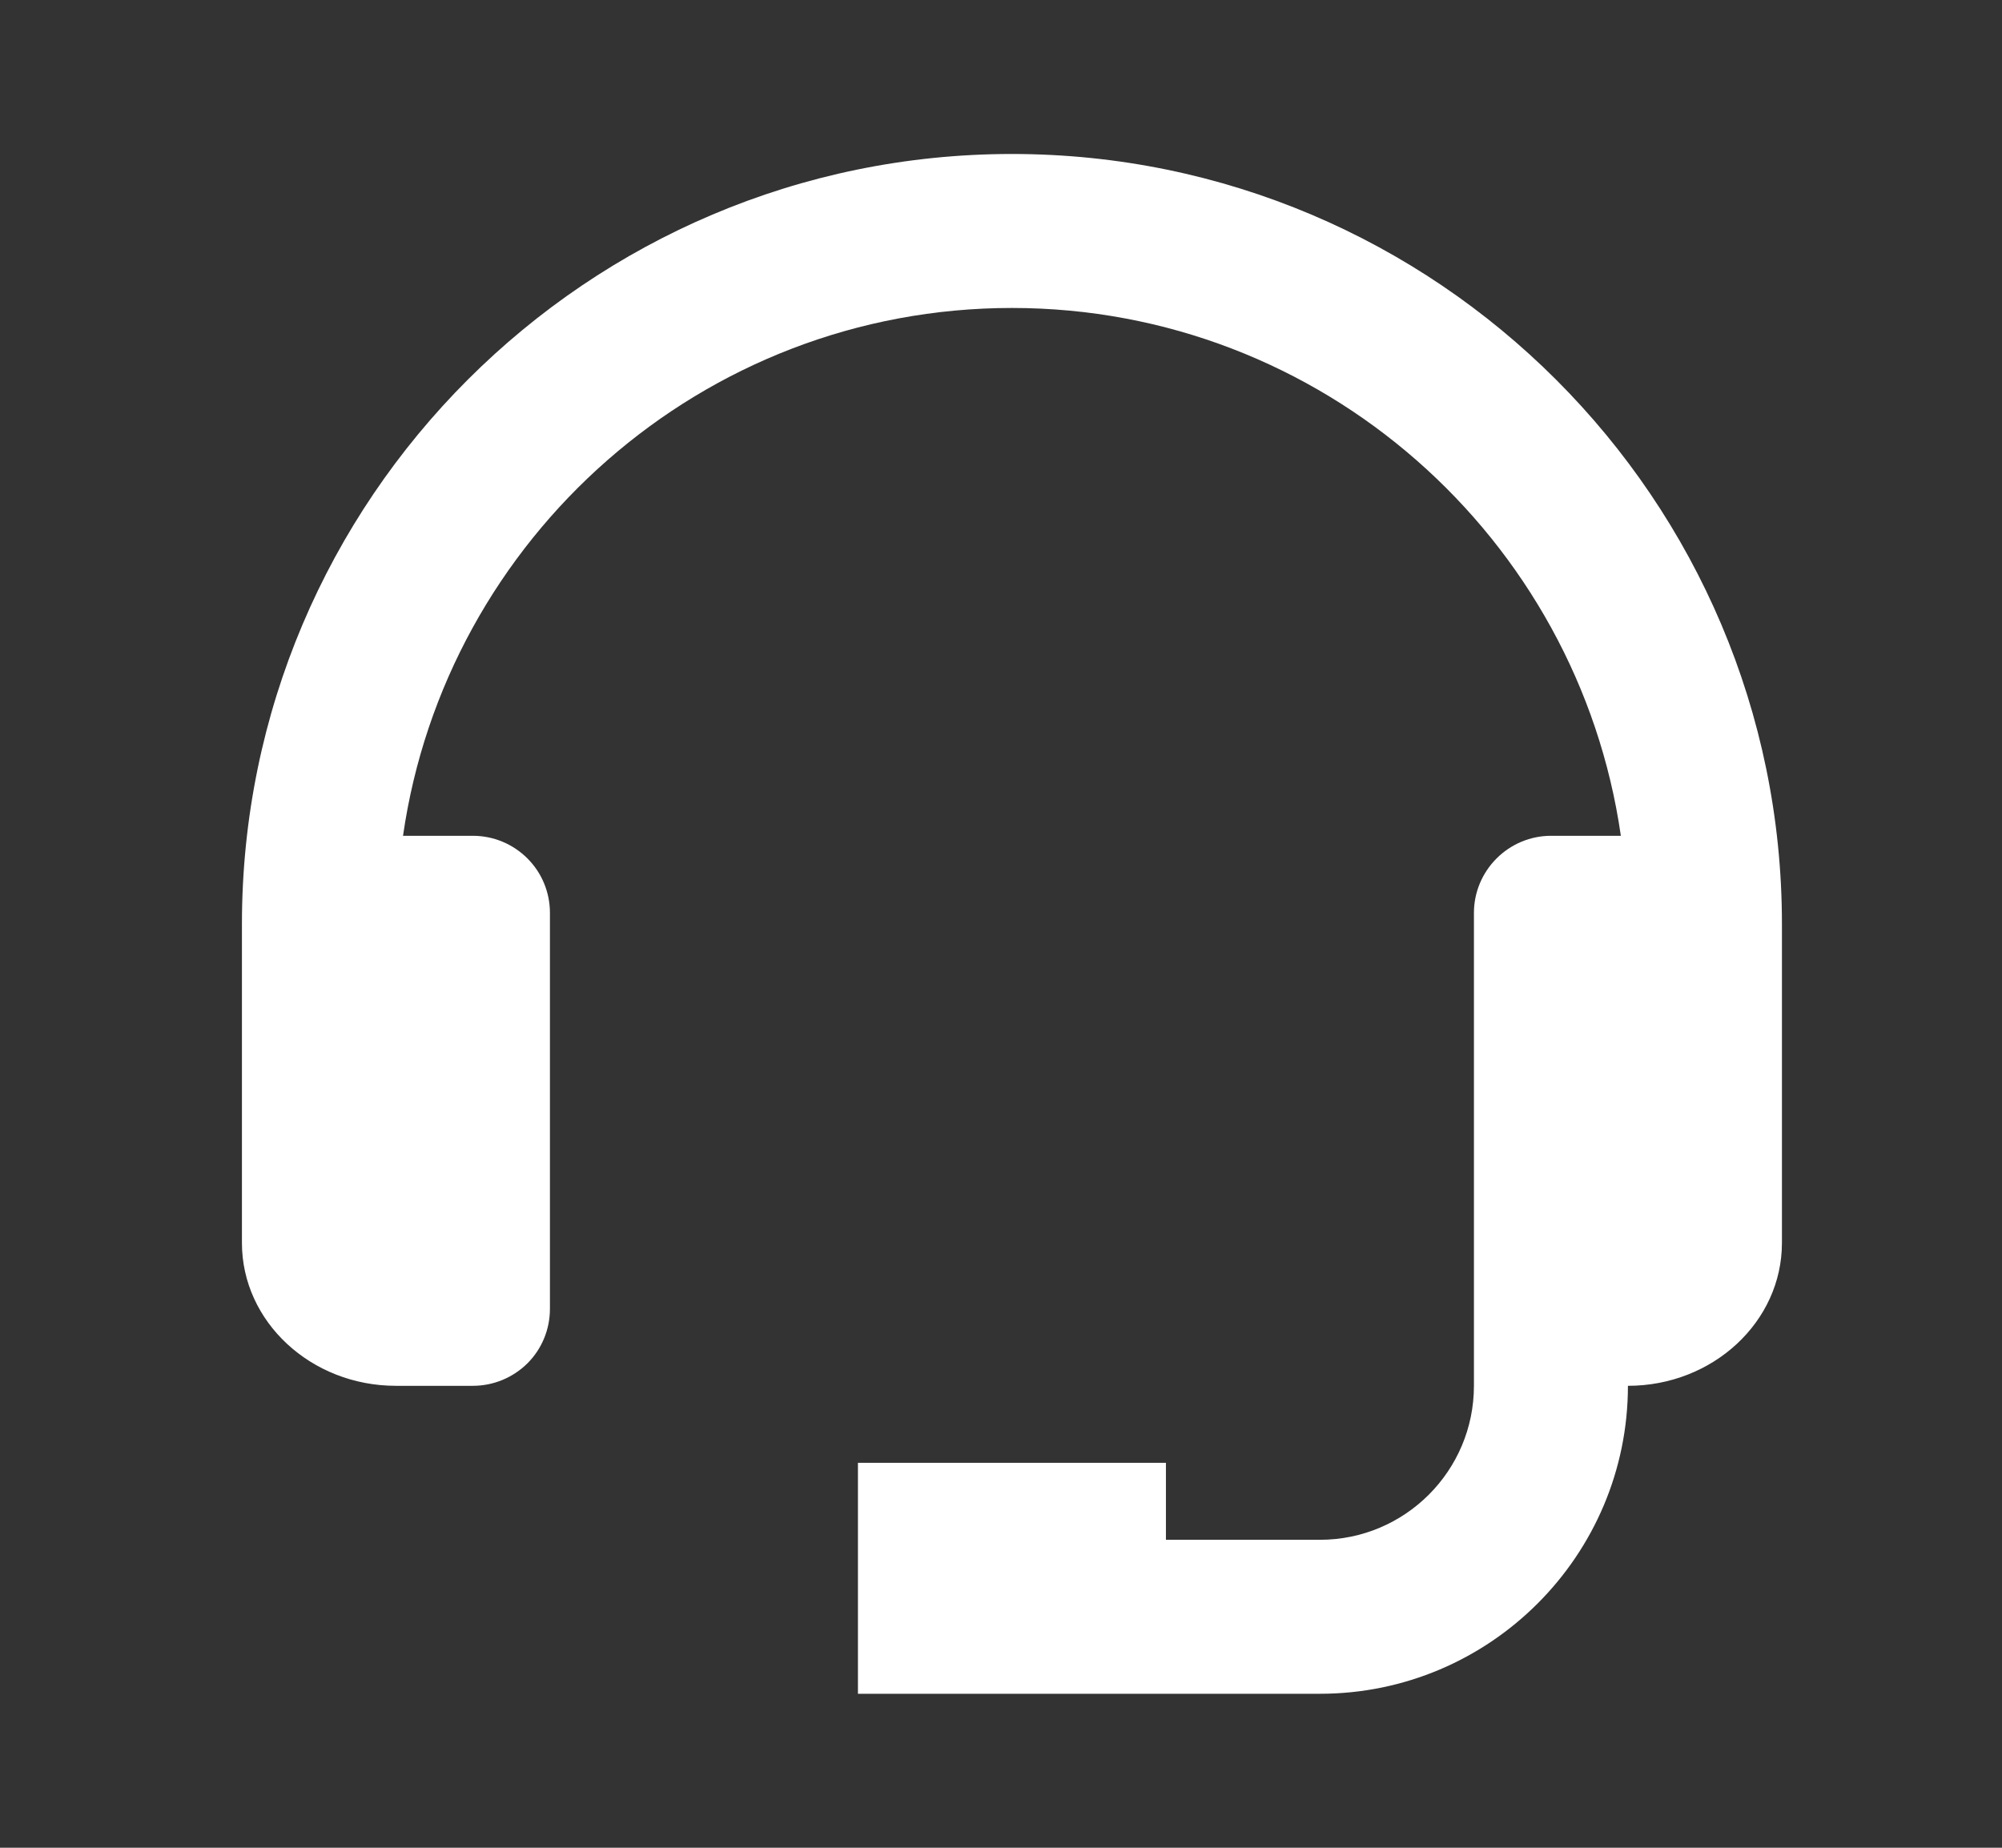 <svg width="13" height="12" viewBox="0 0 13 12" fill="none" xmlns="http://www.w3.org/2000/svg">
<rect x="0" y="0" width="13" height="12" fill="#333333" stroke="none"/>
<path d="M6.571 1C3.814 1 1.571 3.243 1.571 6V8.072C1.571 8.584 2.02 9 2.571 9H3.071C3.204 9 3.331 8.947 3.425 8.854C3.519 8.76 3.571 8.633 3.571 8.5V5.928C3.571 5.796 3.519 5.669 3.425 5.575C3.331 5.481 3.204 5.428 3.071 5.428H2.617C2.895 3.494 4.56 2 6.571 2C8.582 2 10.247 3.494 10.525 5.428H10.071C9.939 5.428 9.812 5.481 9.718 5.575C9.624 5.669 9.571 5.796 9.571 5.928V9C9.571 9.552 9.123 10 8.571 10H7.571V9.5H5.571V11H8.571C9.674 11 10.571 10.103 10.571 9C11.123 9 11.571 8.584 11.571 8.072V6C11.571 3.243 9.328 1 6.571 1Z" fill="white"/>
</svg>
